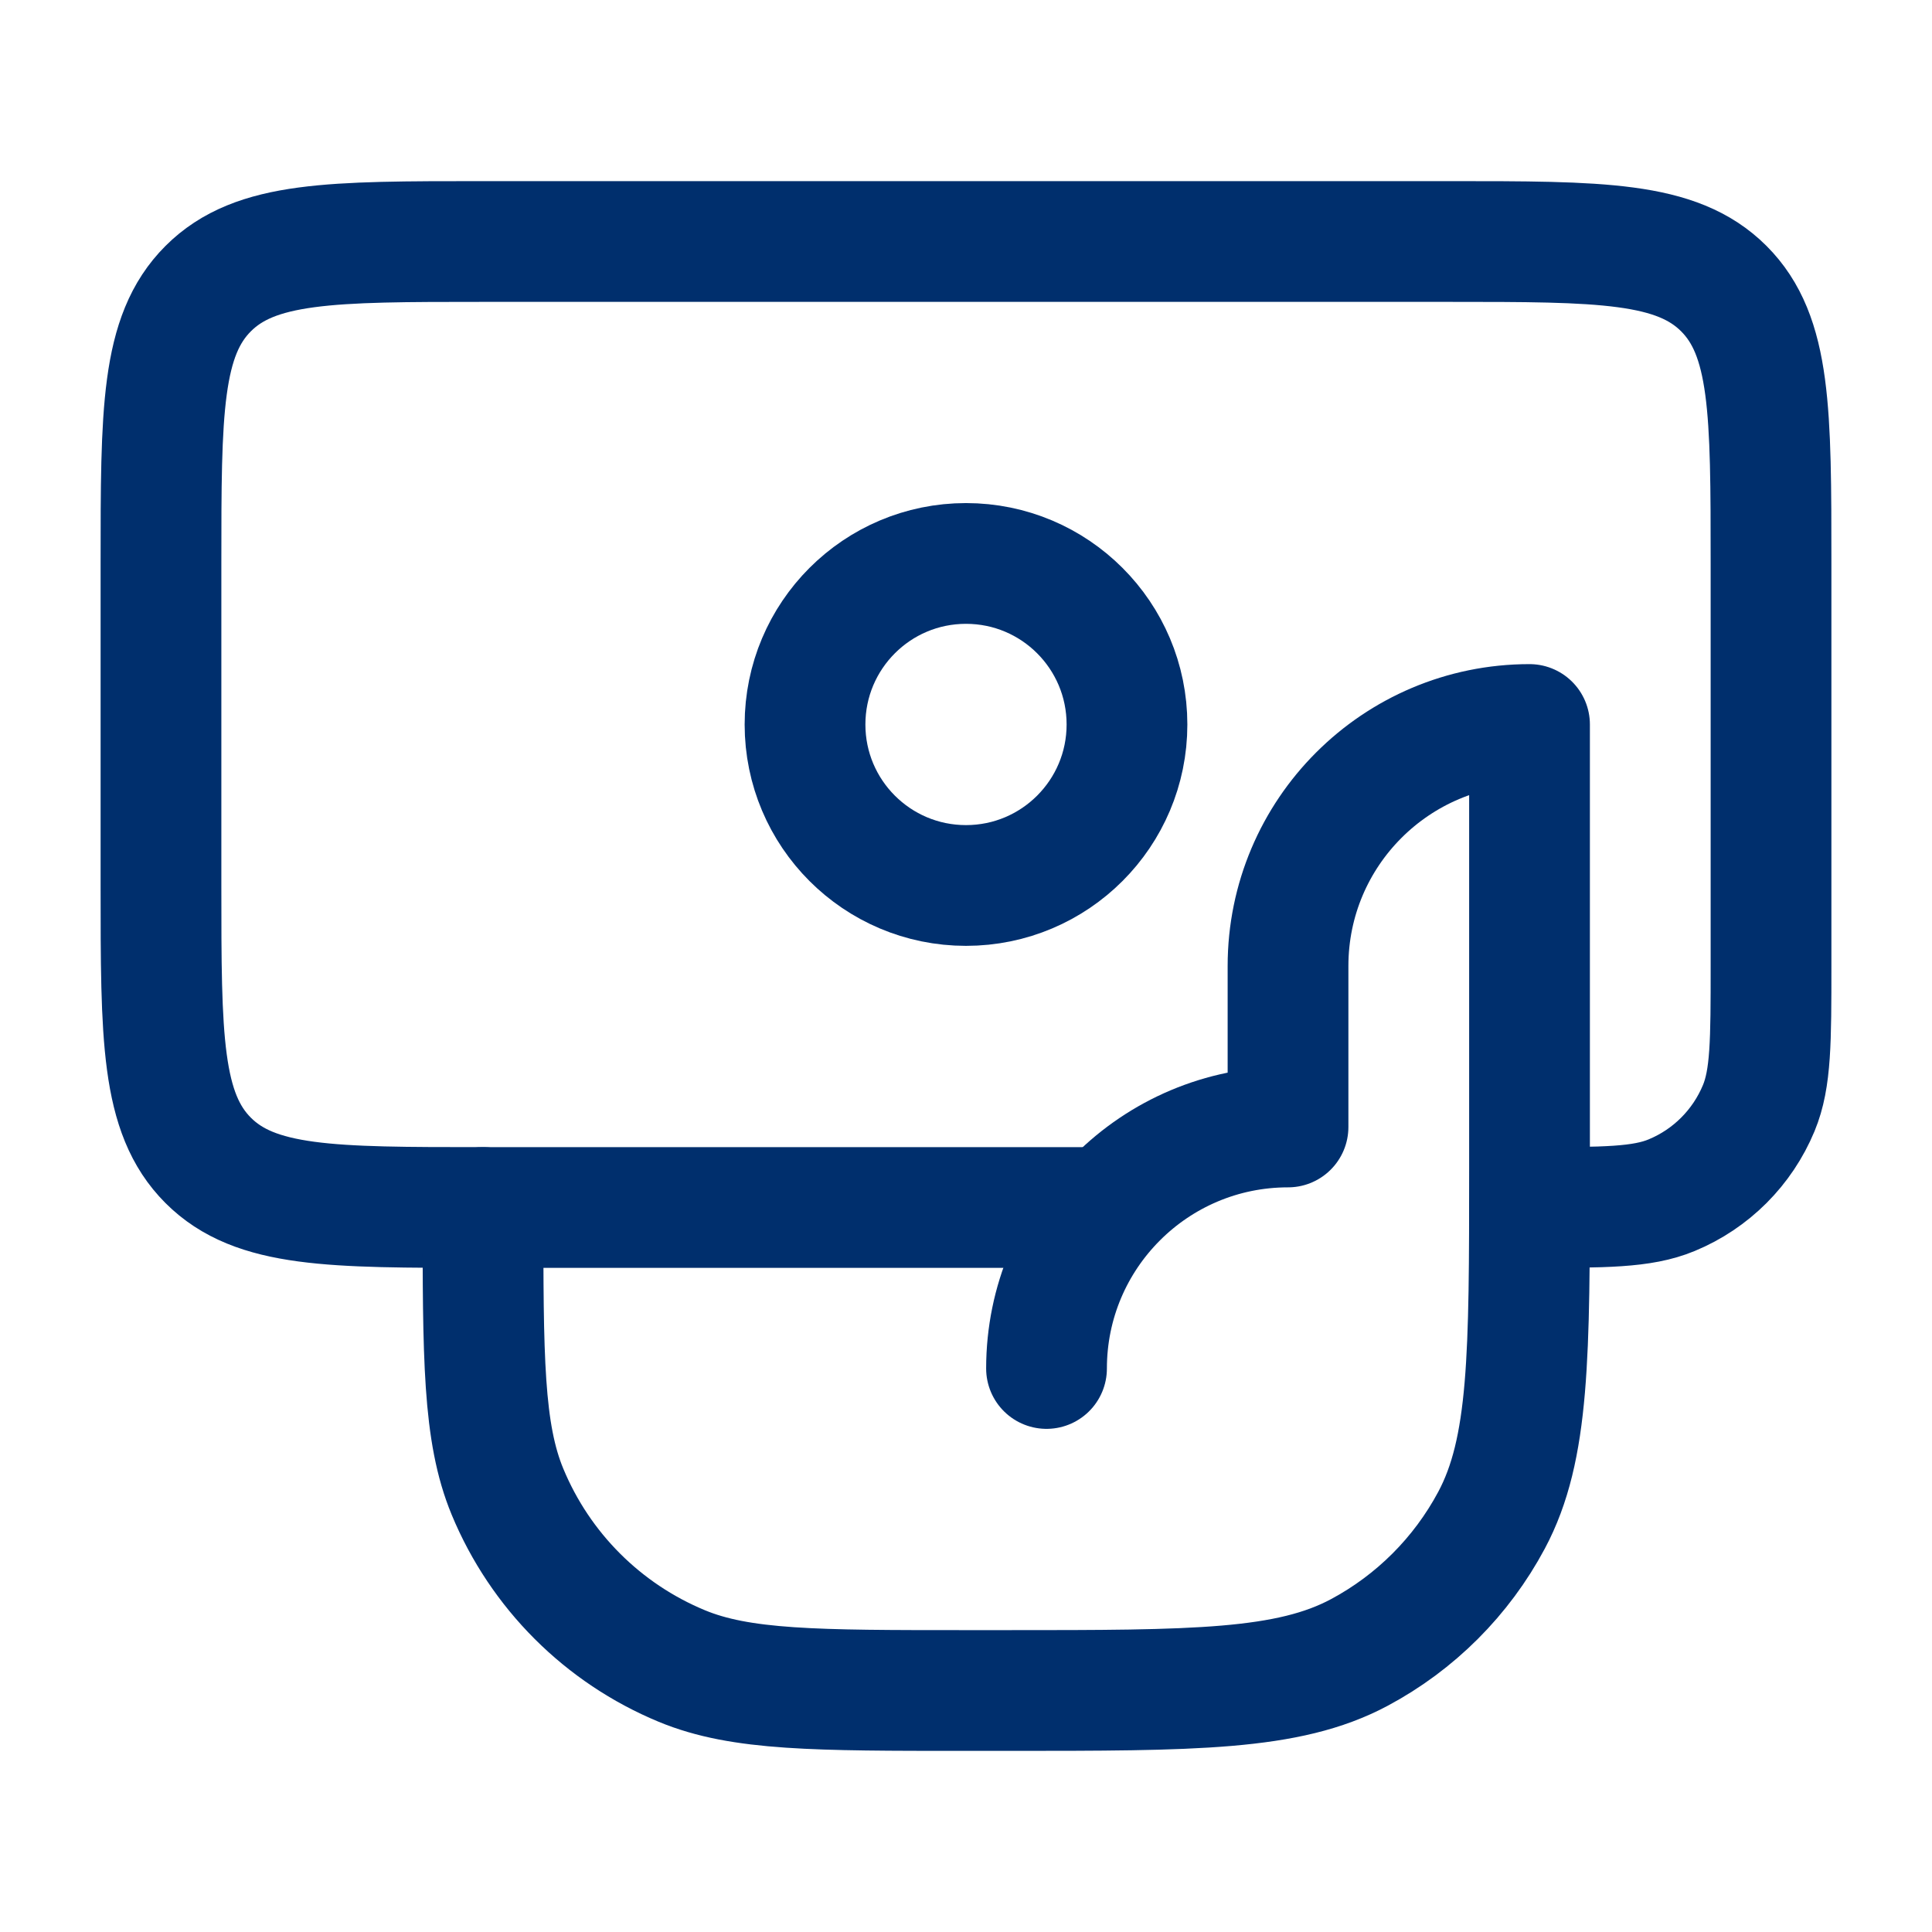 <svg xmlns="http://www.w3.org/2000/svg" width="28" height="28" viewBox="0 0 28 28" fill="none"><path d="M15.75 17.5H7C4.8 17.5 3.7 17.5 3.017 16.817C2.333 16.133 2.333 15.033 2.333 12.833V8.167C2.333 5.967 2.333 4.867 3.017 4.183C3.7 3.5 4.8 3.5 7 3.5H21C23.2 3.5 24.3 3.5 24.983 4.183C25.667 4.867 25.667 5.967 25.667 8.167V14C25.667 15.087 25.667 15.631 25.489 16.06C25.252 16.631 24.798 17.086 24.226 17.322C23.797 17.5 23.254 17.5 22.167 17.5" stroke="#002F6D" stroke-width="1.75" stroke-linecap="round" stroke-linejoin="round"></path><path d="M16.333 10.5C16.333 11.788 15.289 12.833 14 12.833C12.711 12.833 11.667 11.788 11.667 10.5C11.667 9.211 12.711 8.166 14 8.166C15.289 8.166 16.333 9.211 16.333 10.5Z" stroke="#002F6D" stroke-width="1.75" stroke-linecap="round" stroke-linejoin="round"></path><path d="M15.167 19.833C15.167 17.9 16.734 16.333 18.667 16.333V14C18.667 12.067 20.234 10.5 22.167 10.5V16.917C22.167 19.64 22.167 21.002 21.616 22.033C21.181 22.847 20.514 23.514 19.7 23.949C18.669 24.5 17.307 24.5 14.583 24.5H14C11.826 24.5 10.738 24.5 9.881 24.145C8.737 23.671 7.829 22.763 7.355 21.619C7 20.762 7 19.674 7 17.5" stroke="#002F6D" stroke-width="1.75" stroke-linecap="round" stroke-linejoin="round"></path></svg>